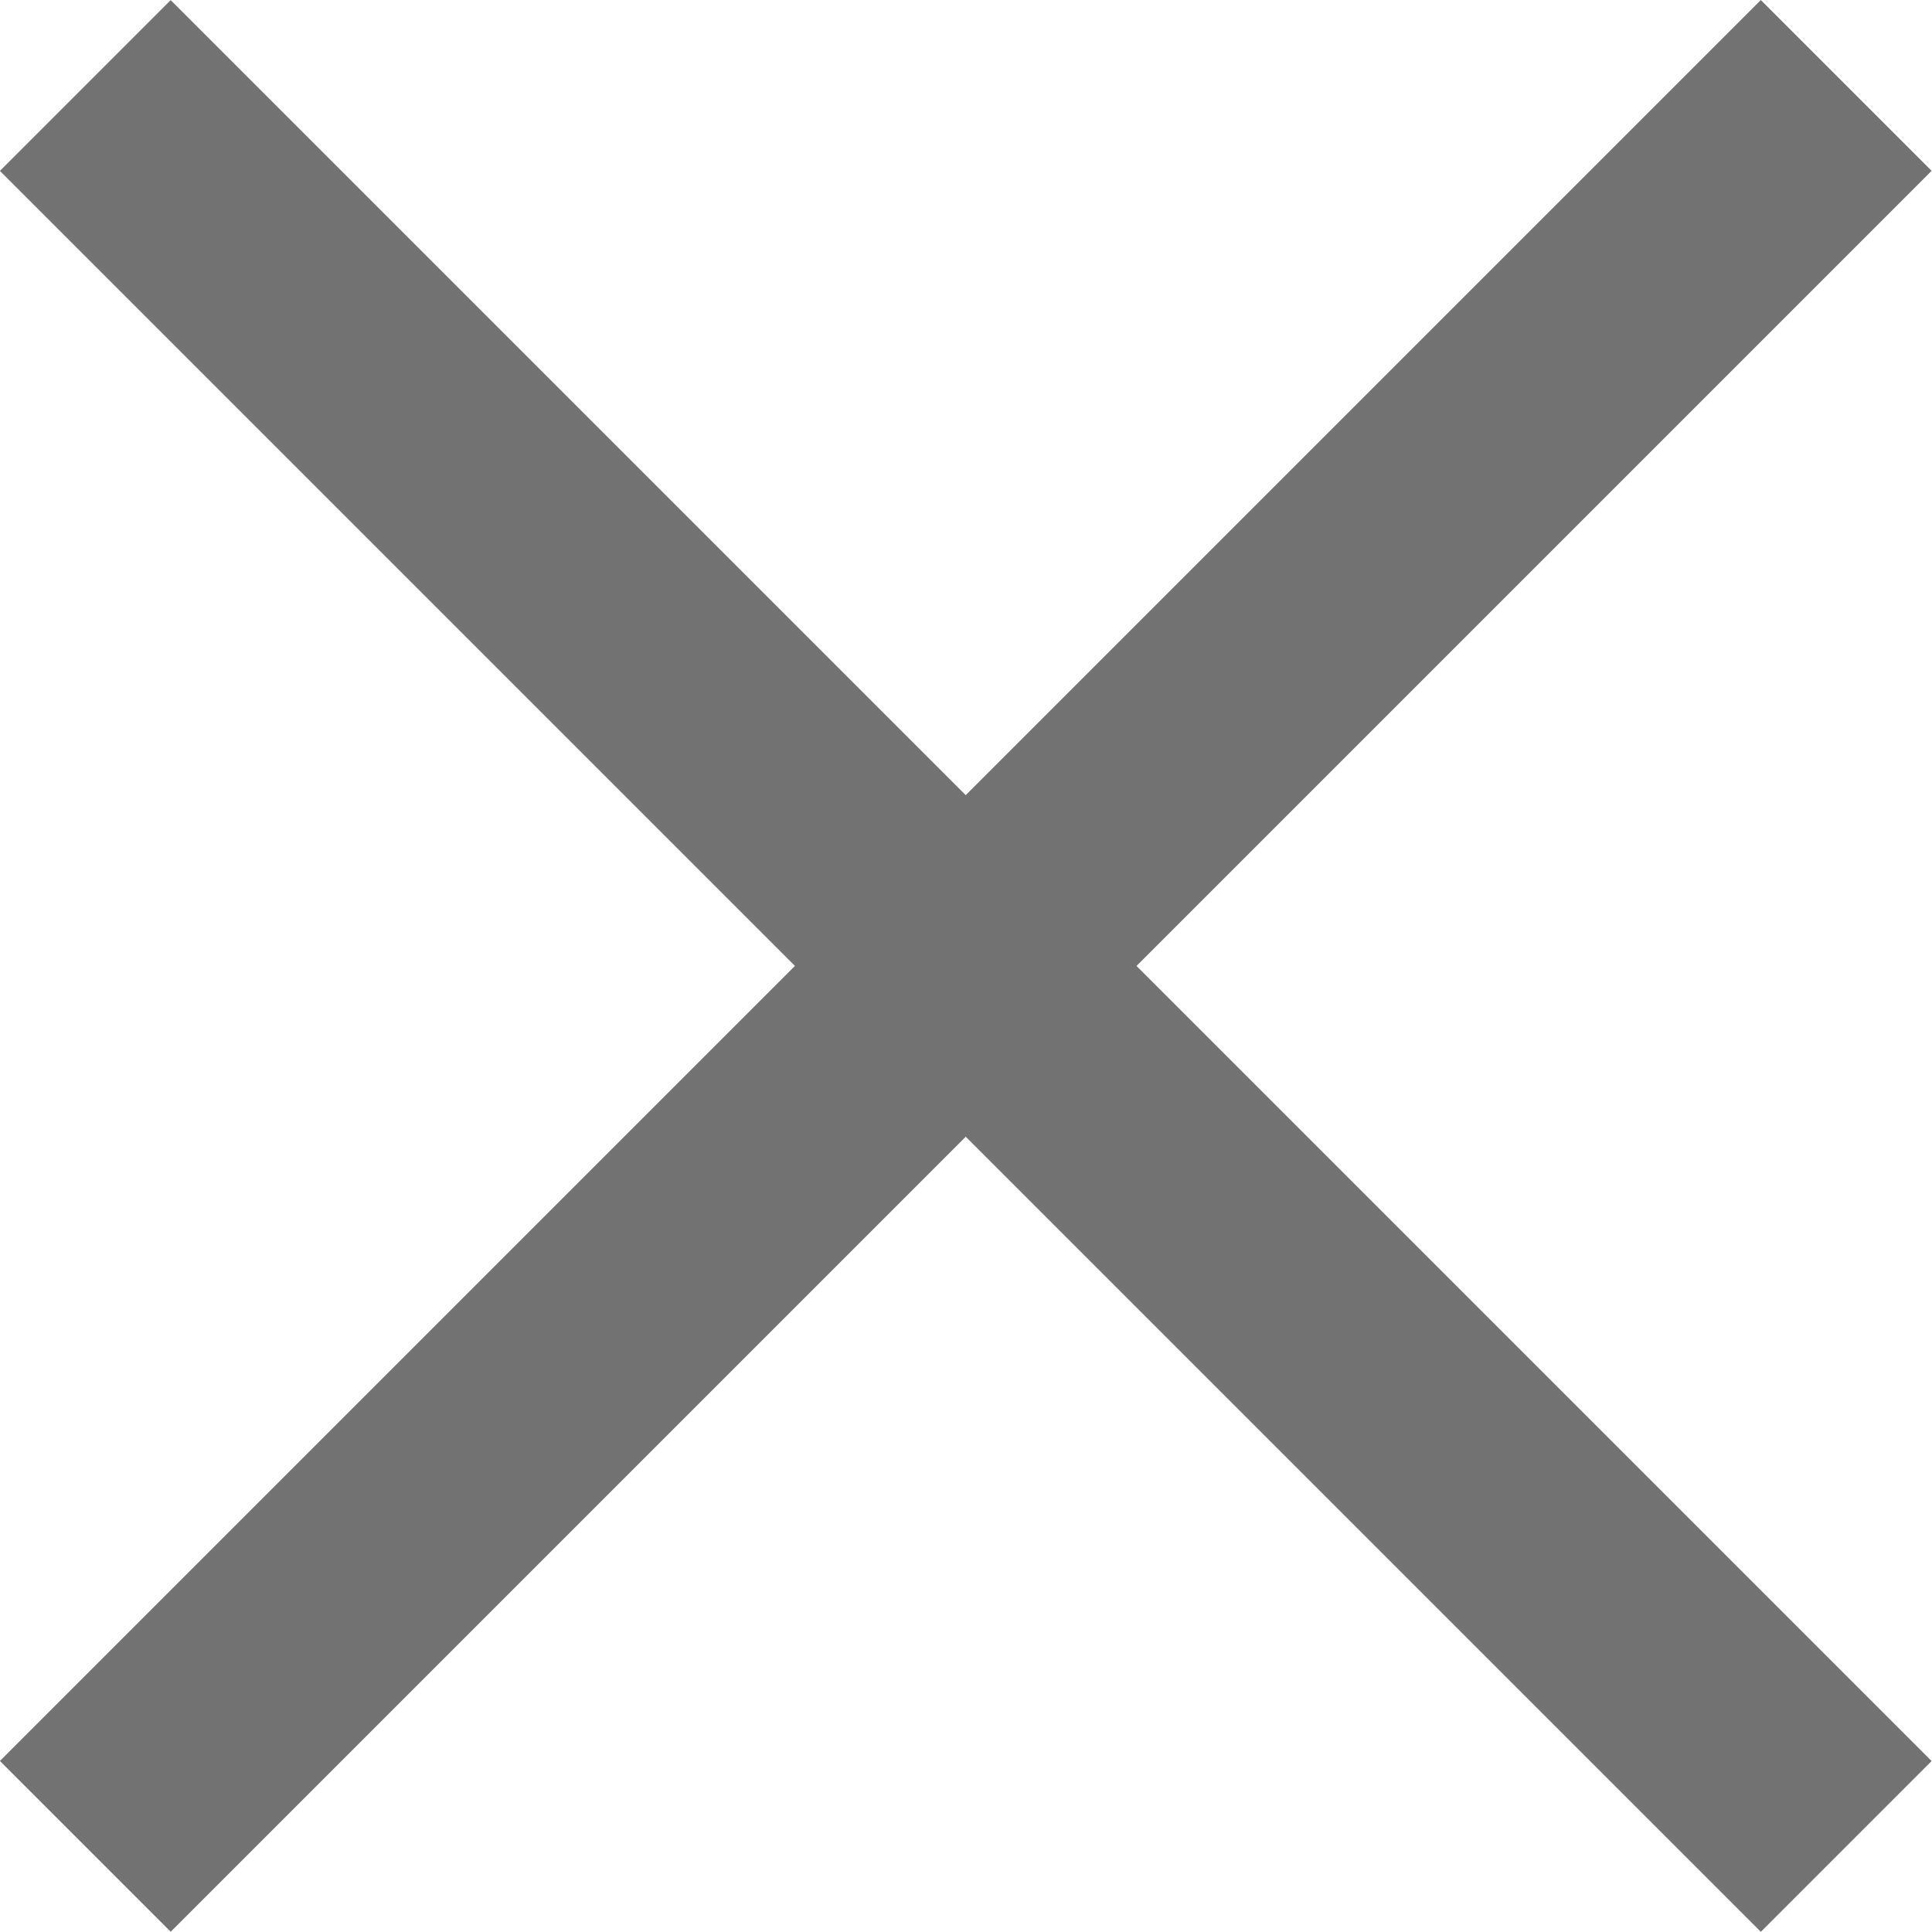 <svg viewBox="0 0 15.997 15.997" xmlns="http://www.w3.org/2000/svg"><g fill="#727272" transform="matrix(.707 -.707 .707 .707 -3.313 7.998)"><path d="m6.998-2.313h2v20.623h-2z"/><path d="m-2.313 6.998h20.623v2h-20.623z"/></g></svg>